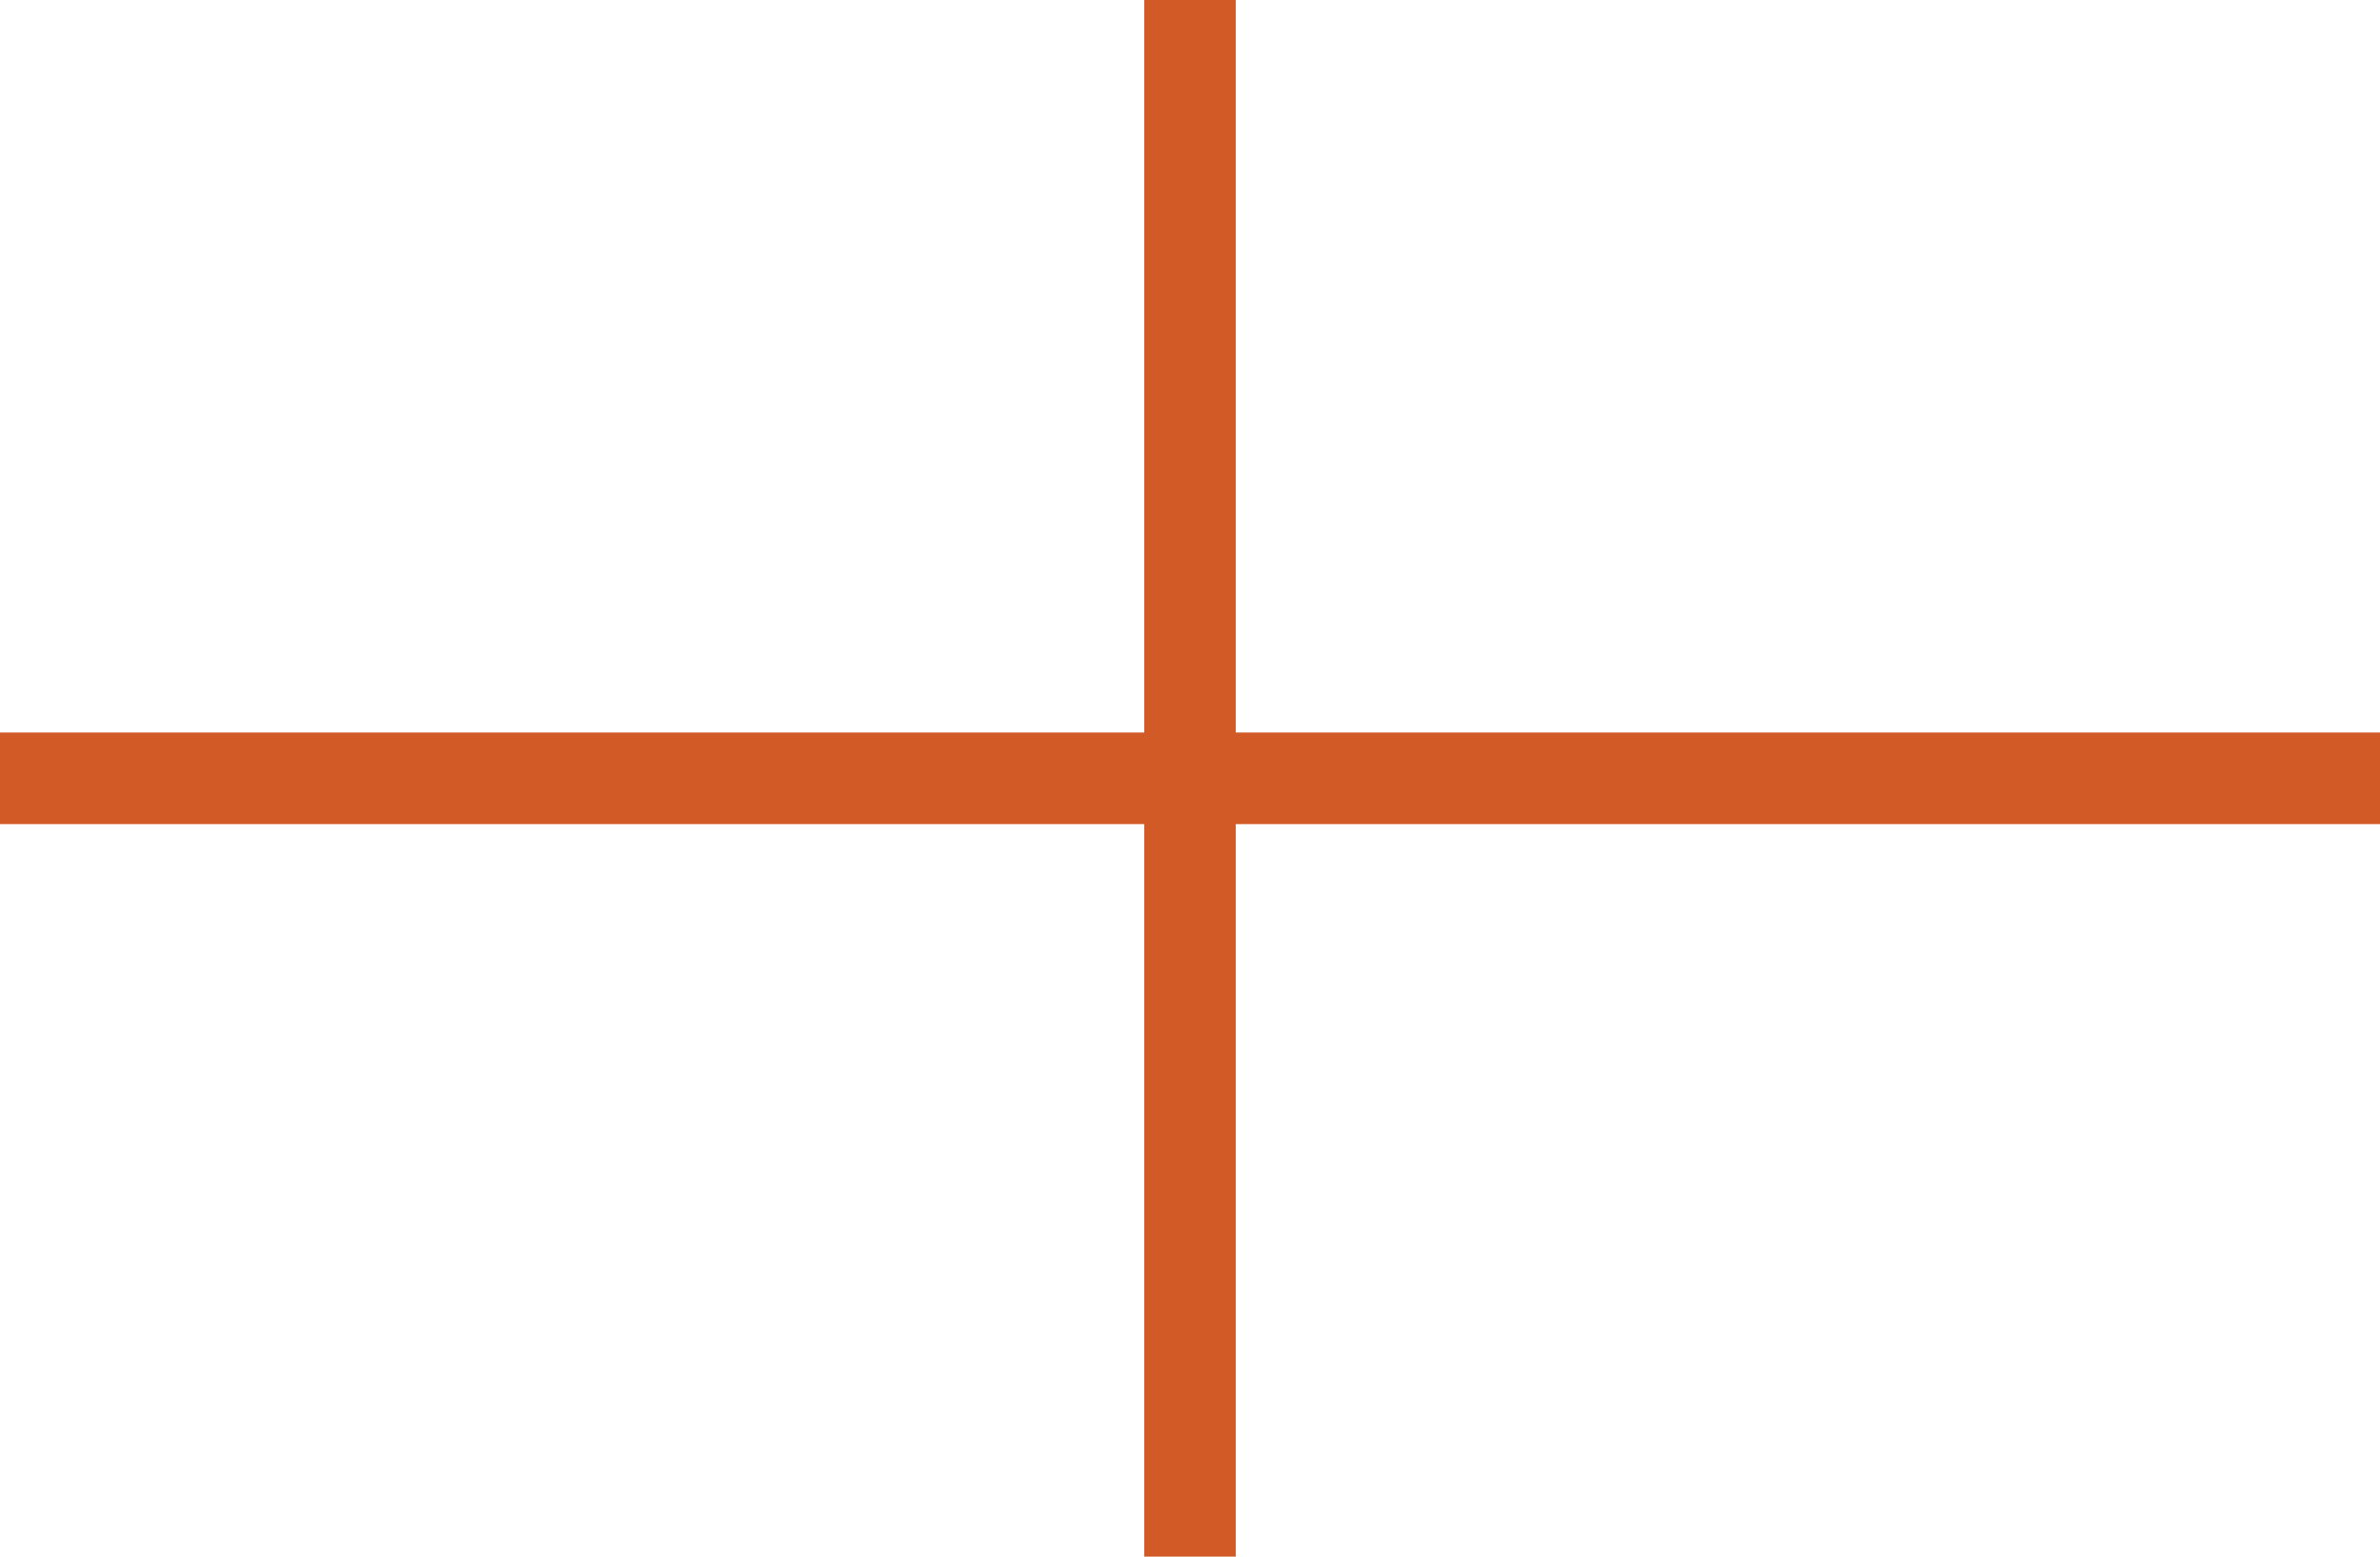 <svg width="52" height="34" viewBox="0 0 52 34" fill="none" xmlns="http://www.w3.org/2000/svg">
<path d="M26 0V34" stroke="#D15A27" stroke-width="2"/>
<path d="M52 17L-9.53674e-07 17" stroke="#D15A27" stroke-width="2"/>
</svg>
